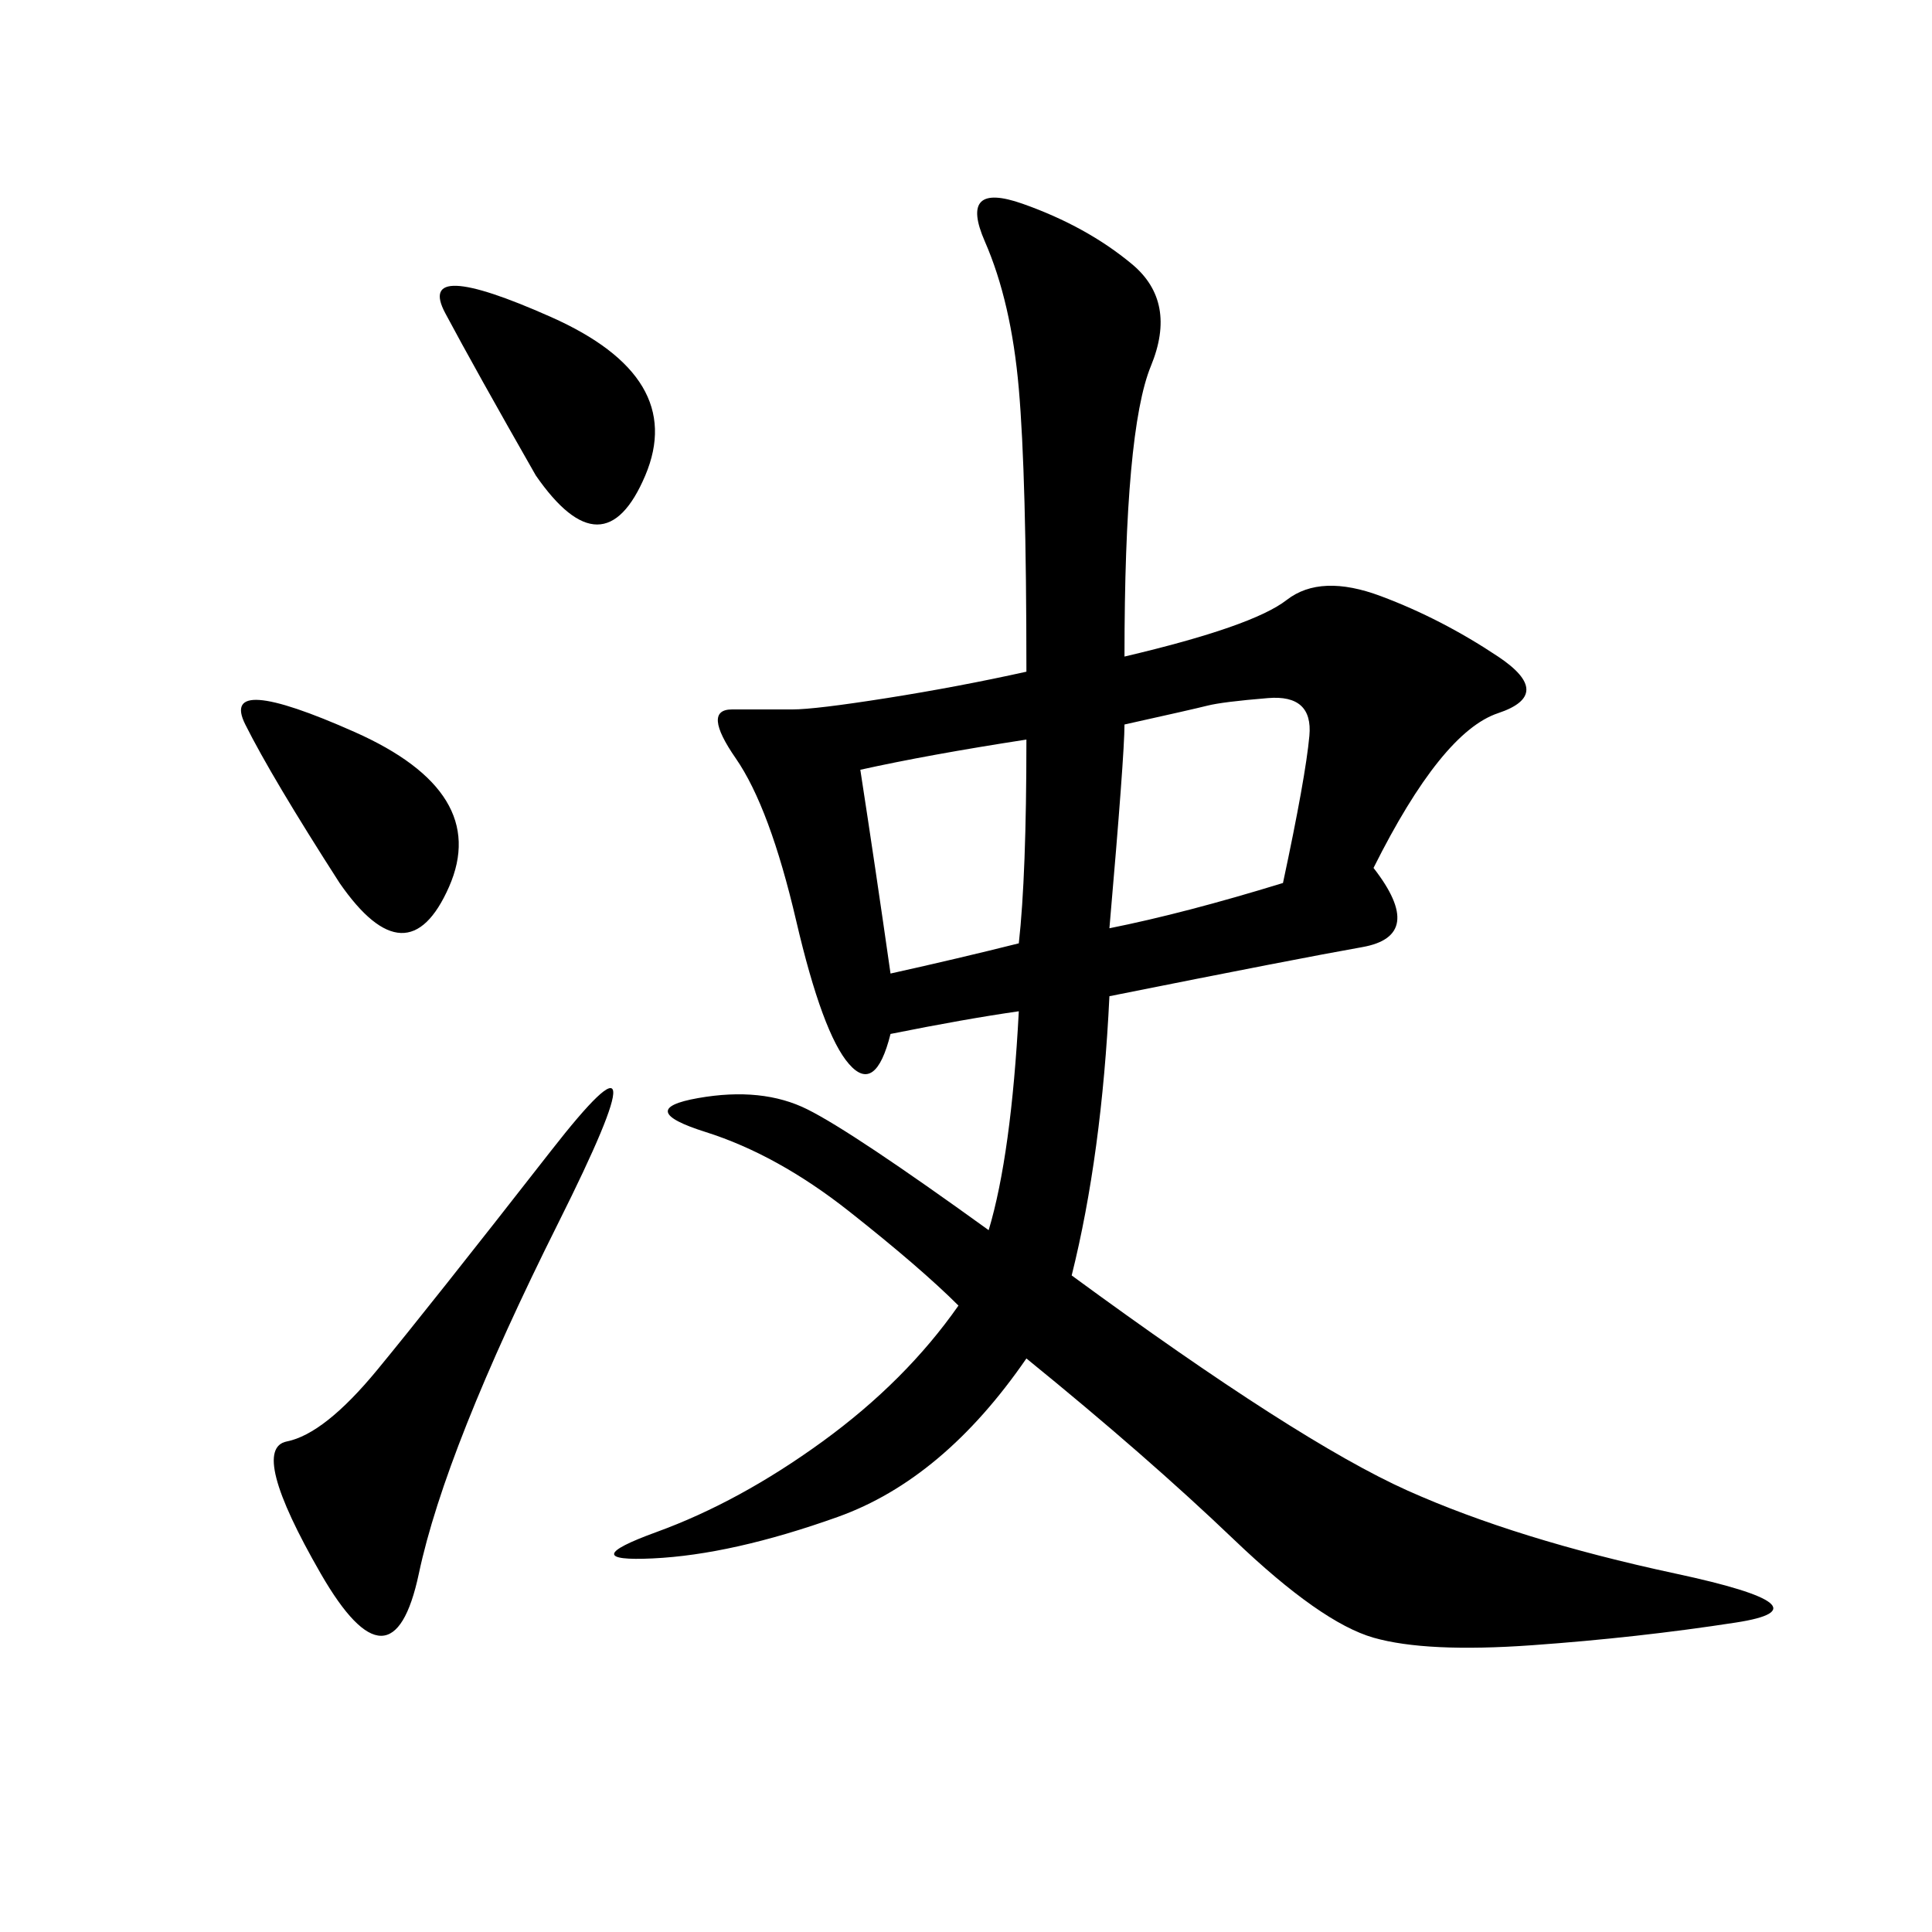 <svg xmlns="http://www.w3.org/2000/svg" xmlns:xlink="http://www.w3.org/1999/xlink" width="300" height="300"><path d="M174.61 101.95Q194.53 97.27 199.80 93.16Q205.08 89.06 214.45 92.58Q223.83 96.09 232.62 101.95Q241.41 107.81 232.62 110.74Q223.83 113.67 213.28 134.77L213.28 134.77Q221.48 145.31 211.52 147.07Q201.56 148.83 172.27 154.69L172.27 154.69Q171.09 179.30 166.41 198.05L166.41 198.05Q201.56 223.83 218.55 231.45Q235.55 239.06 260.16 244.34Q284.77 249.61 269.53 251.95Q254.30 254.30 237.89 255.47Q221.48 256.64 213.28 254.30Q205.08 251.95 191.60 239.06Q178.13 226.17 159.38 210.94L159.38 210.94Q146.48 229.69 130.08 235.55Q113.67 241.41 101.37 241.99Q89.06 242.58 101.95 237.89Q114.84 233.20 127.73 223.83Q140.63 214.45 148.83 202.73L148.83 202.73Q142.97 196.88 131.84 188.09Q120.70 179.30 109.57 175.78Q98.44 172.27 108.40 170.51Q118.36 168.75 125.39 172.27Q132.42 175.78 153.52 191.02L153.52 191.02Q157.03 179.30 158.20 157.03L158.20 157.03Q150 158.20 138.28 160.55L138.28 160.55Q135.94 169.92 131.84 165.23Q127.73 160.55 123.63 142.97Q119.53 125.39 114.26 117.77Q108.98 110.16 113.67 110.16L113.67 110.16L123.05 110.16Q126.56 110.16 137.70 108.40Q148.83 106.64 159.38 104.30L159.38 104.30Q159.38 73.83 158.20 60.35Q157.03 46.88 152.93 37.50Q148.83 28.13 158.79 31.64Q168.75 35.16 175.78 41.02Q182.81 46.88 178.71 56.84Q174.61 66.80 174.61 101.95L174.61 101.95ZM86.72 189.84Q69.14 225 65.04 244.34Q60.94 263.67 49.80 244.34Q38.67 225 44.53 223.83Q50.39 222.66 58.59 212.70Q66.80 202.73 85.55 178.71Q104.30 154.69 86.72 189.84L86.72 189.84ZM174.61 112.50Q174.61 117.19 172.27 144.14L172.27 144.14Q183.98 141.80 199.22 137.11L199.22 137.11Q202.73 120.70 203.32 114.26Q203.91 107.81 196.88 108.40Q189.84 108.98 187.50 109.57Q185.16 110.16 174.61 112.50L174.61 112.50ZM133.59 119.53Q135.94 134.77 138.28 151.17L138.28 151.17Q148.83 148.83 158.20 146.48L158.20 146.48Q159.38 135.94 159.38 114.84L159.38 114.84Q144.14 117.19 133.59 119.53L133.59 119.53ZM83.20 73.83Q73.83 57.42 69.14 48.63Q64.45 39.84 85.55 49.22Q106.64 58.59 100.20 73.83Q93.75 89.06 83.20 73.83L83.20 73.83ZM52.73 137.11Q42.19 120.70 38.09 112.50Q33.98 104.30 55.08 113.67Q76.17 123.05 69.73 137.70Q63.28 152.34 52.73 137.11L52.73 137.11Z"/></svg>